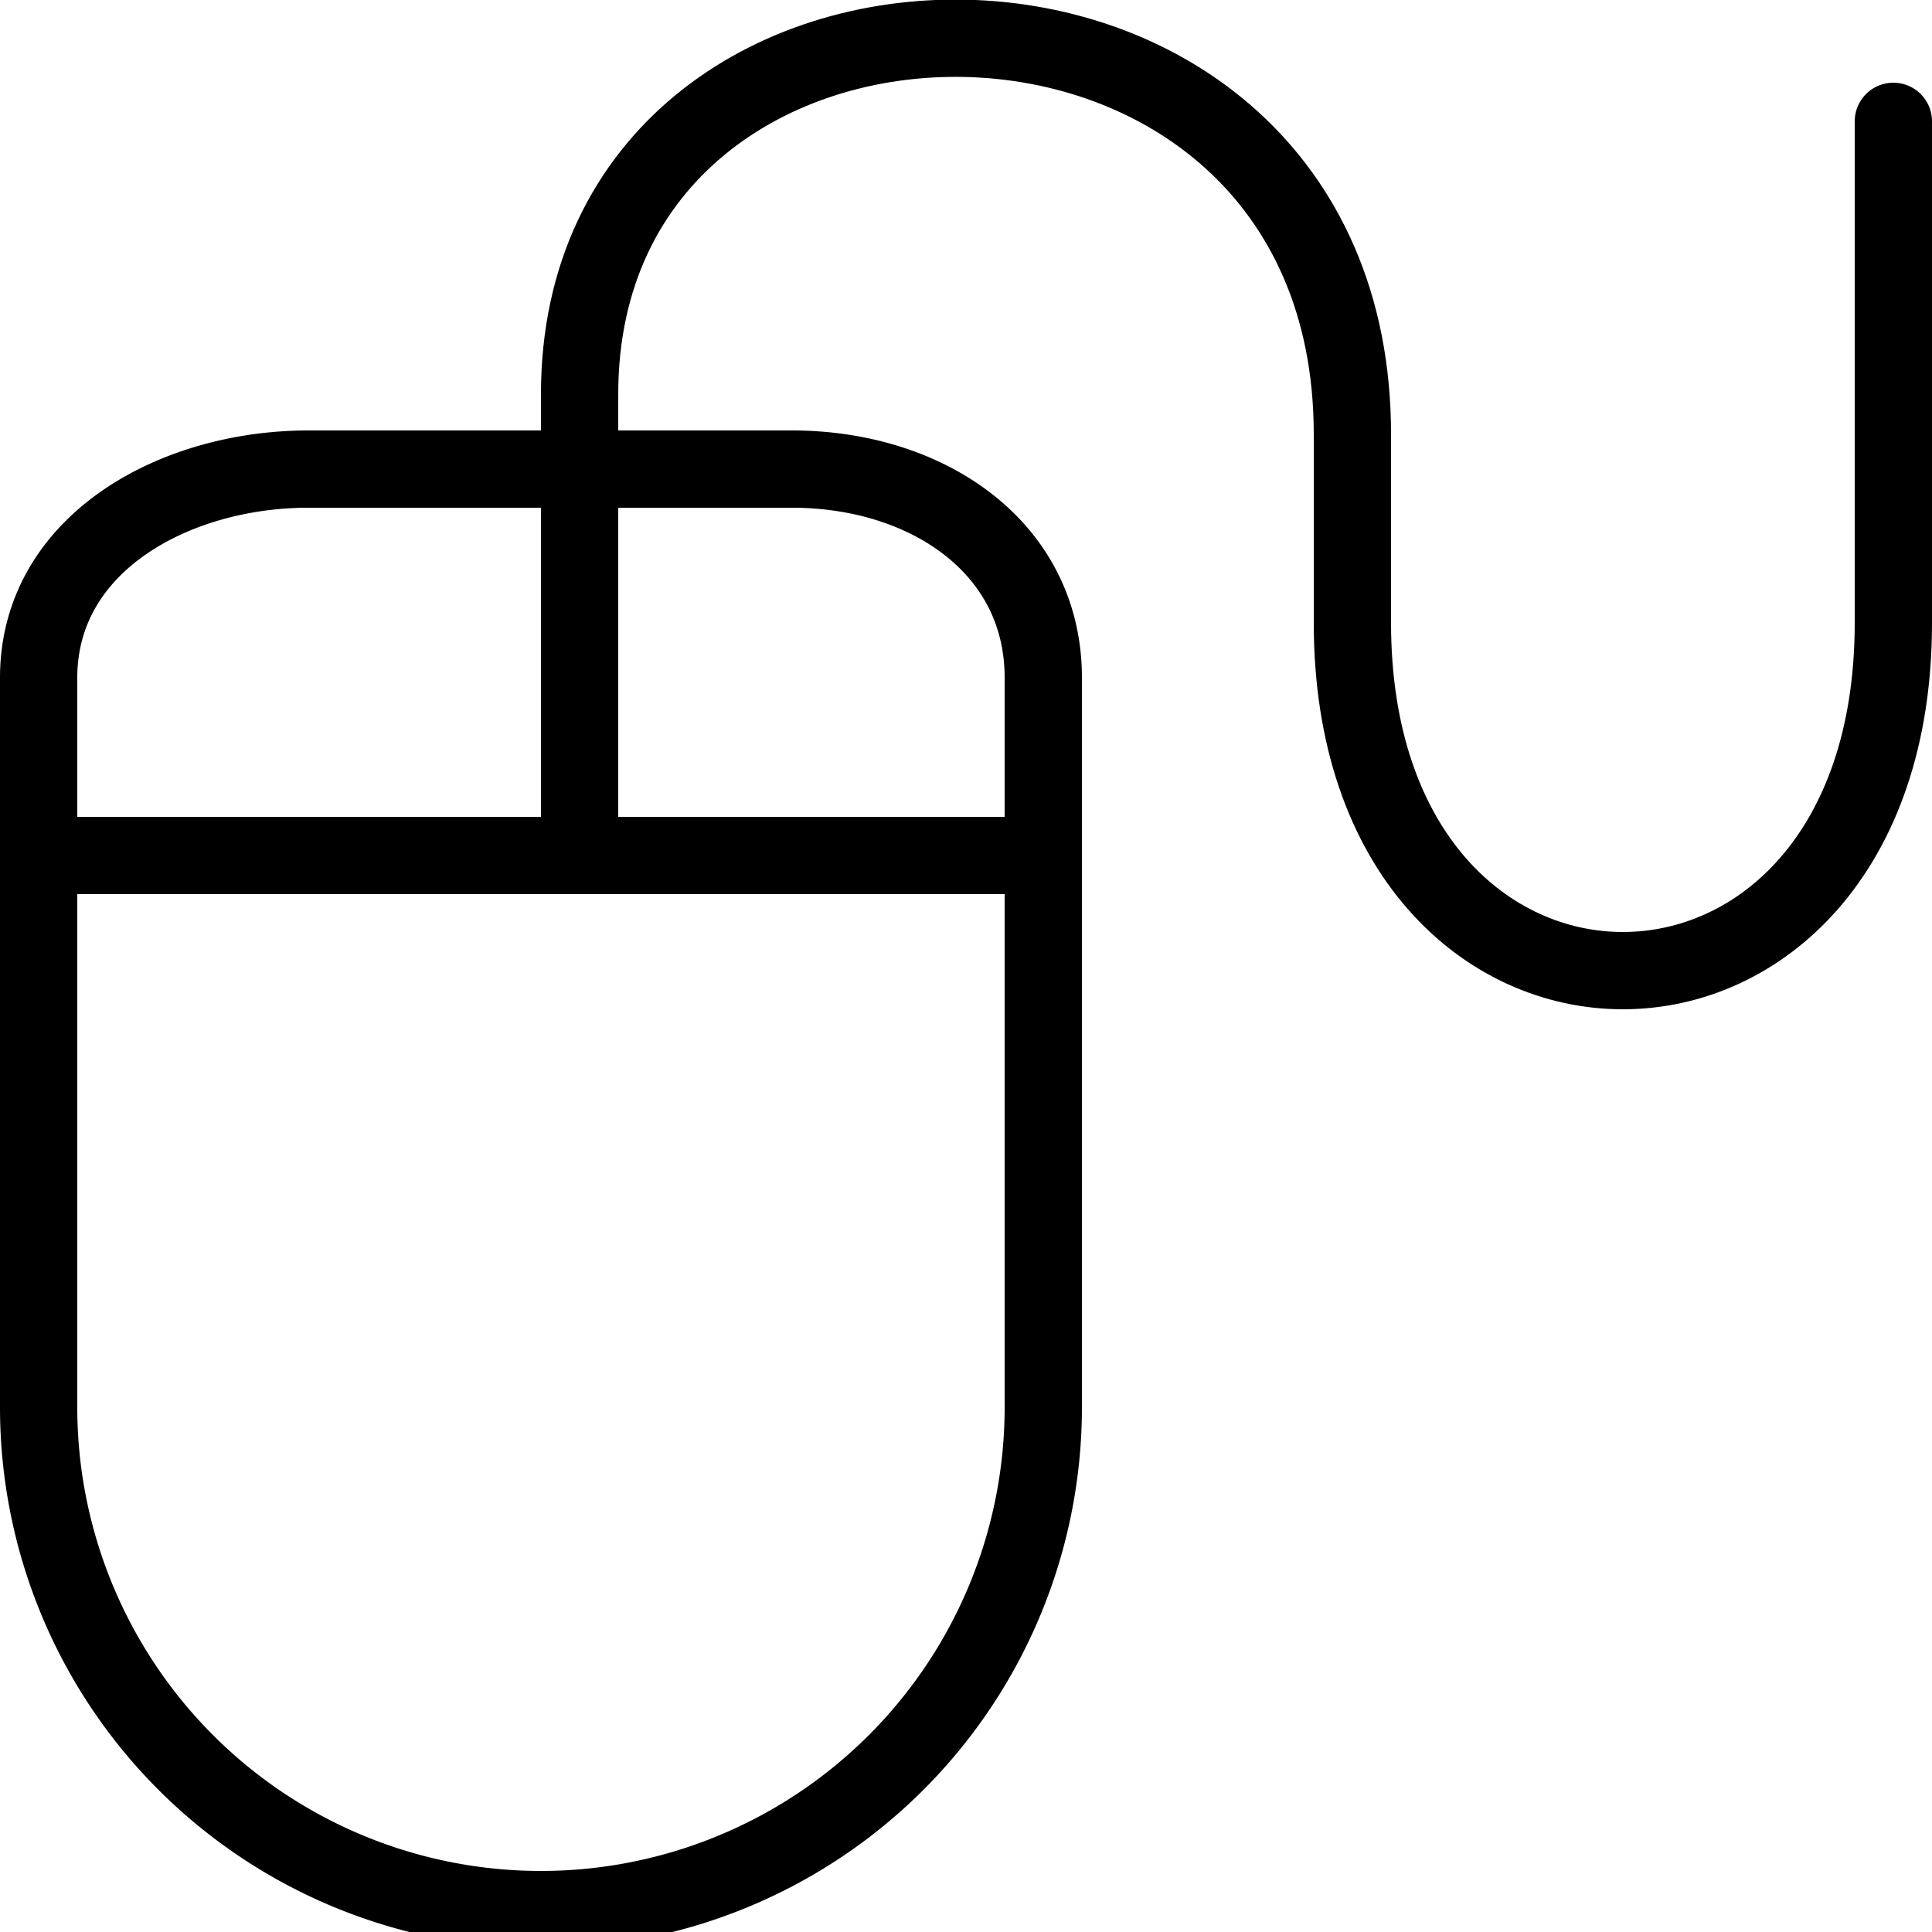 <svg id="Calque_1" data-name="Calque 1" xmlns="http://www.w3.org/2000/svg" viewBox="0 0 25 25"><defs><style>.cls-1,.cls-2{fill:none;stroke:#000;stroke-linejoin:round;}.cls-2{stroke-linecap:round;}</style></defs><title>i-web</title><path class="cls-1" d="M69.5,274.64a6.5,6.5,0,0,1-13,0V265.2c0-1.74,1.76-2.7,3.49-2.7h6.26c1.73,0,3.25,1,3.25,2.7v9.44Z" transform="translate(-56 -256.43)"/><line class="cls-1" x1="1" y1="11.07" x2="13" y2="11.07"/><path class="cls-2" d="M63.5,267v-5.47c0-6.2,10-6.25,10,.52v2.44c0,6,7,6,7,0V258" transform="translate(-56 -256.43)"/></svg>